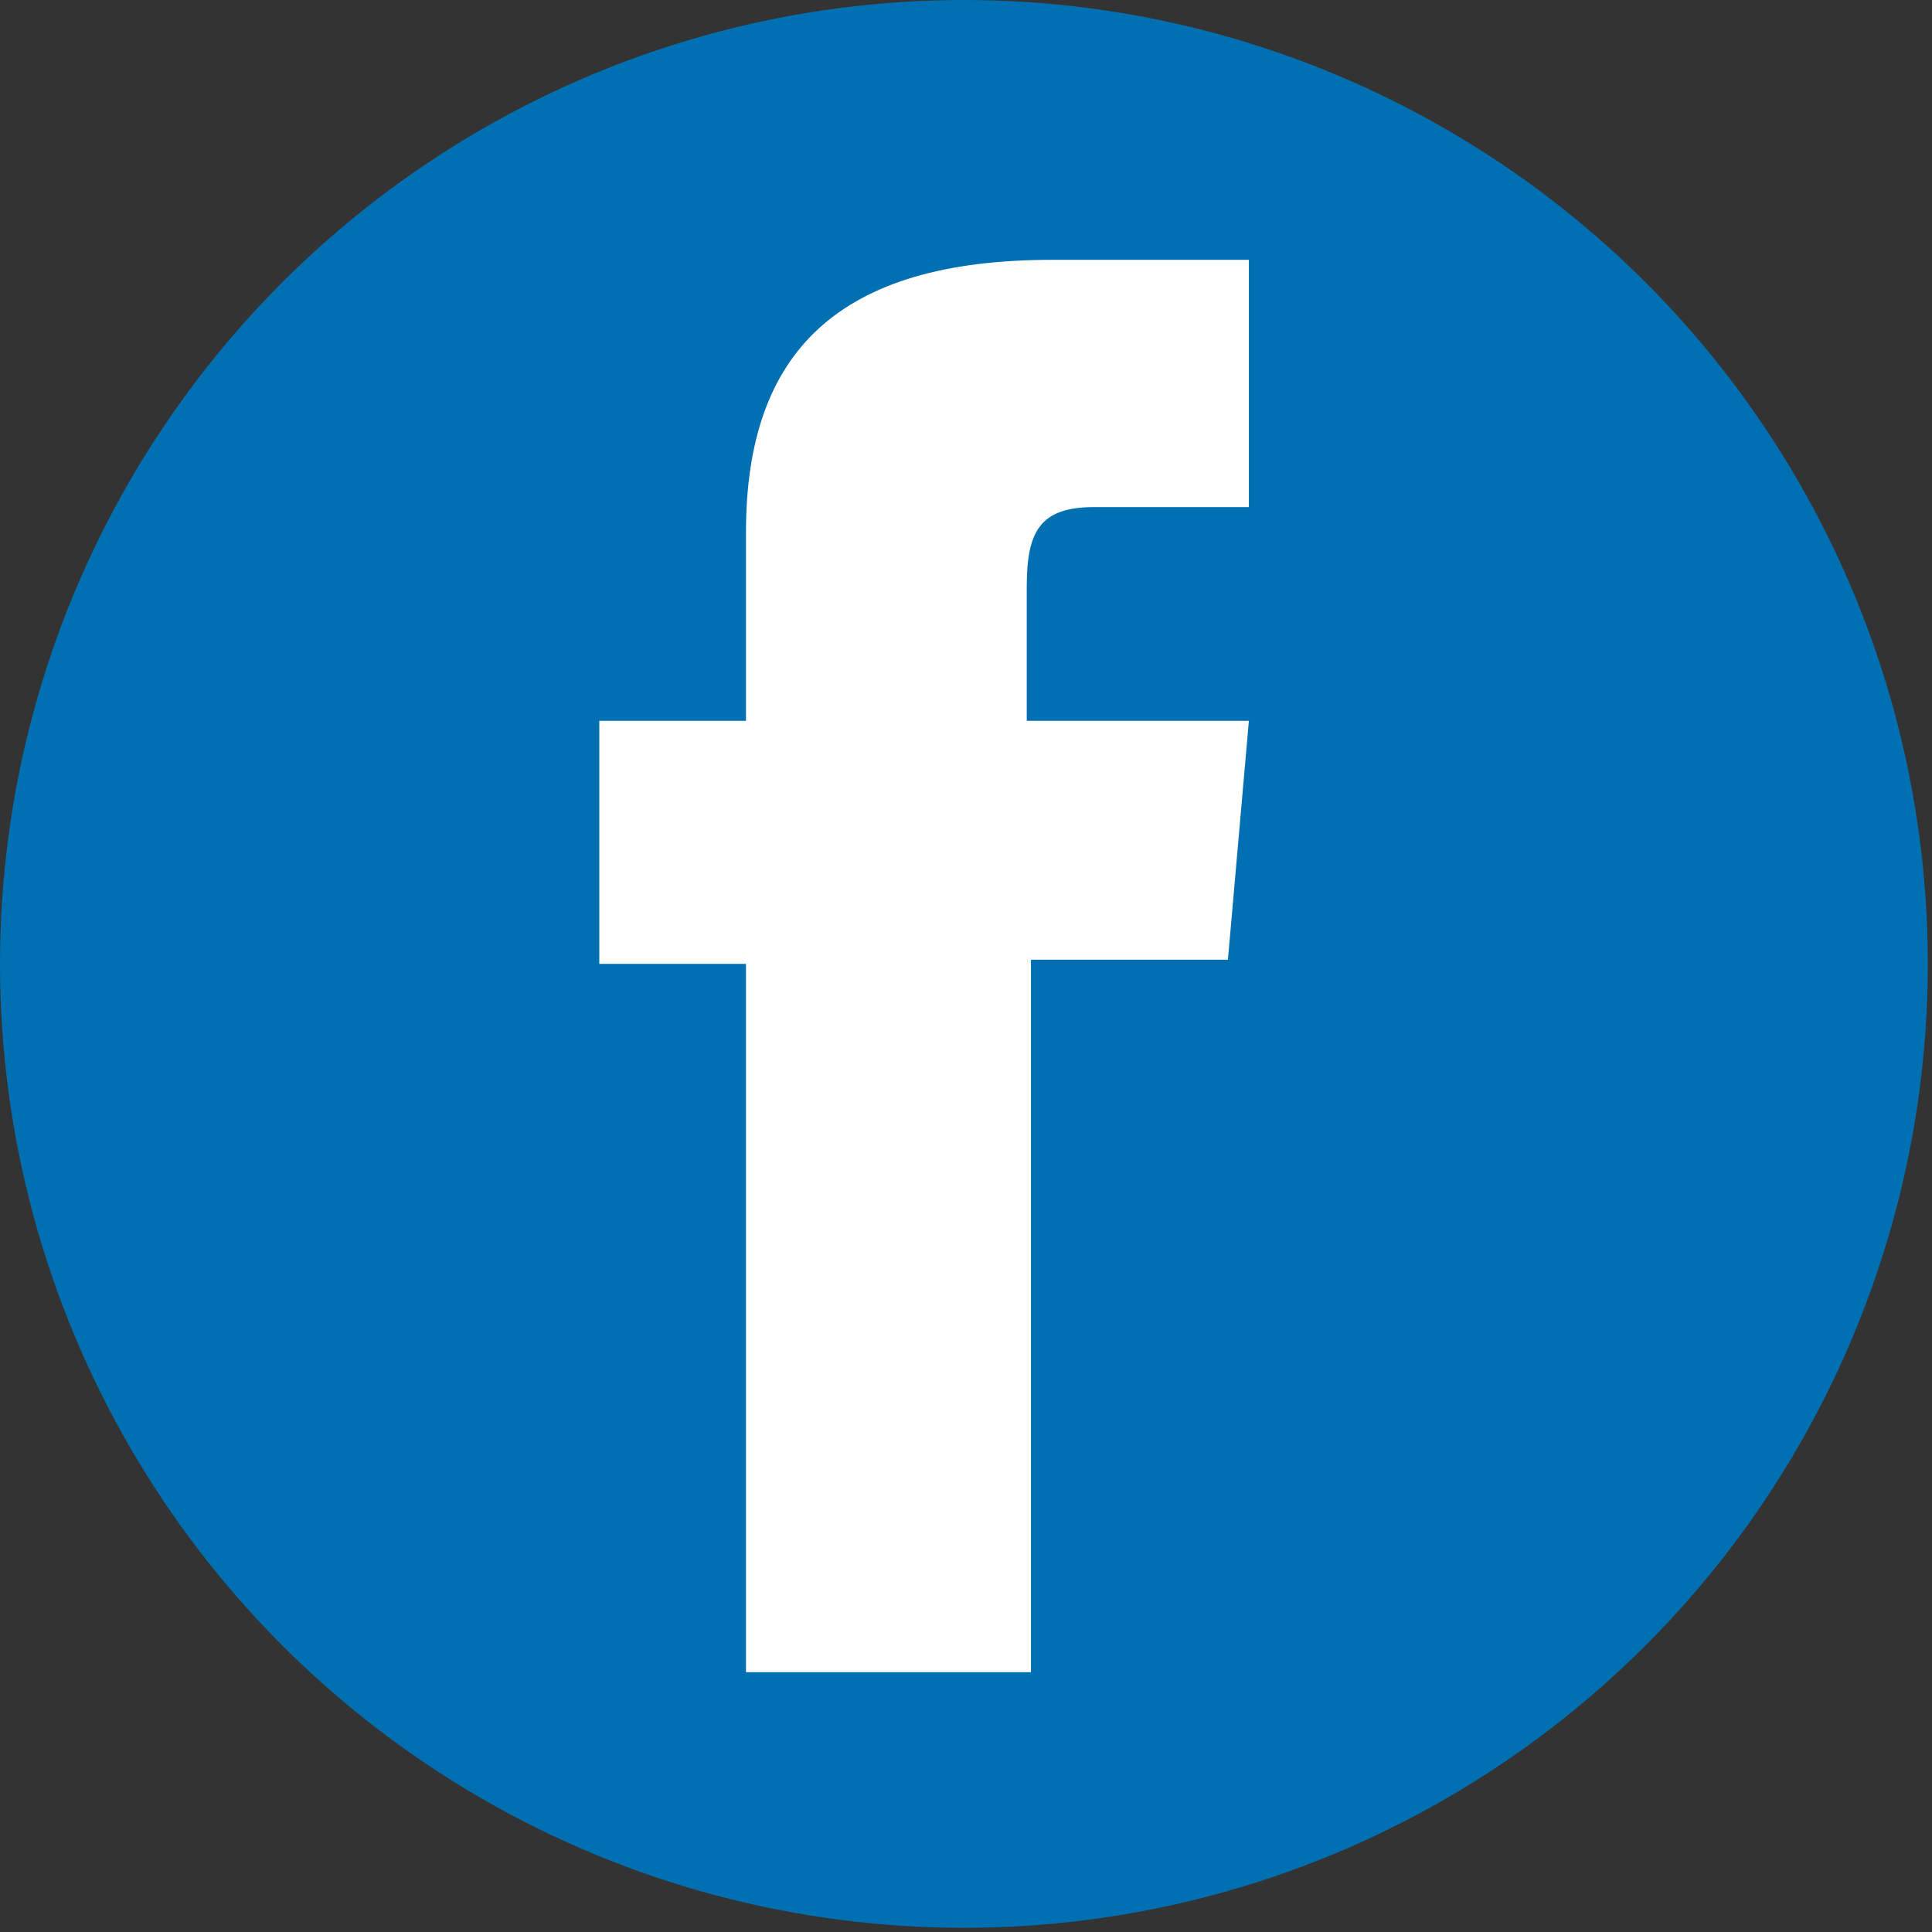 <?xml version="1.0" encoding="utf-8"?>
<!-- Generator: Adobe Illustrator 23.0.4, SVG Export Plug-In . SVG Version: 6.00 Build 0)  -->
<svg version="1.1" id="Capa_1" xmlns="http://www.w3.org/2000/svg" xmlns:xlink="http://www.w3.org/1999/xlink" x="0px" y="0px"
	 viewBox="0 0 46.1 46.1" style="enable-background:new 0 0 46.1 46.1;" xml:space="preserve">
    <rect x="0" y="0" width="46.1" height="46.1" fill="#333333" stroke="none"/>
    <style type="text/css">
          	.ozom__footer__legal__rrss__fb__svg-0{fill:#0070B3;}
          	.ozom__footer__legal__rrss__fb__svg-1{fill:#FFFFFF;}
          </style>
          <defs>
          </defs>
          <g>
          	<circle class="ozom__footer__legal__rrss__fb__svg-0" cx="23" cy="23" r="23"/>
          	<path id="XMLID_1_" class="ozom__footer__legal__rrss__fb__svg-1" d="M17.8,39.9h6.8v-17h4.7l0.5-5.7h-5.3c0,0,0-2.1,0-3.2c0-1.3,0.3-1.9,1.6-1.9c1,0,3.7,0,3.7,0
          		V6.2c0,0-3.9,0-4.7,0c-5.1,0-7.3,2.2-7.3,6.5c0,3.7,0,4.5,0,4.5h-3.5V23h3.5V39.9z"/>
          </g>
    </svg>